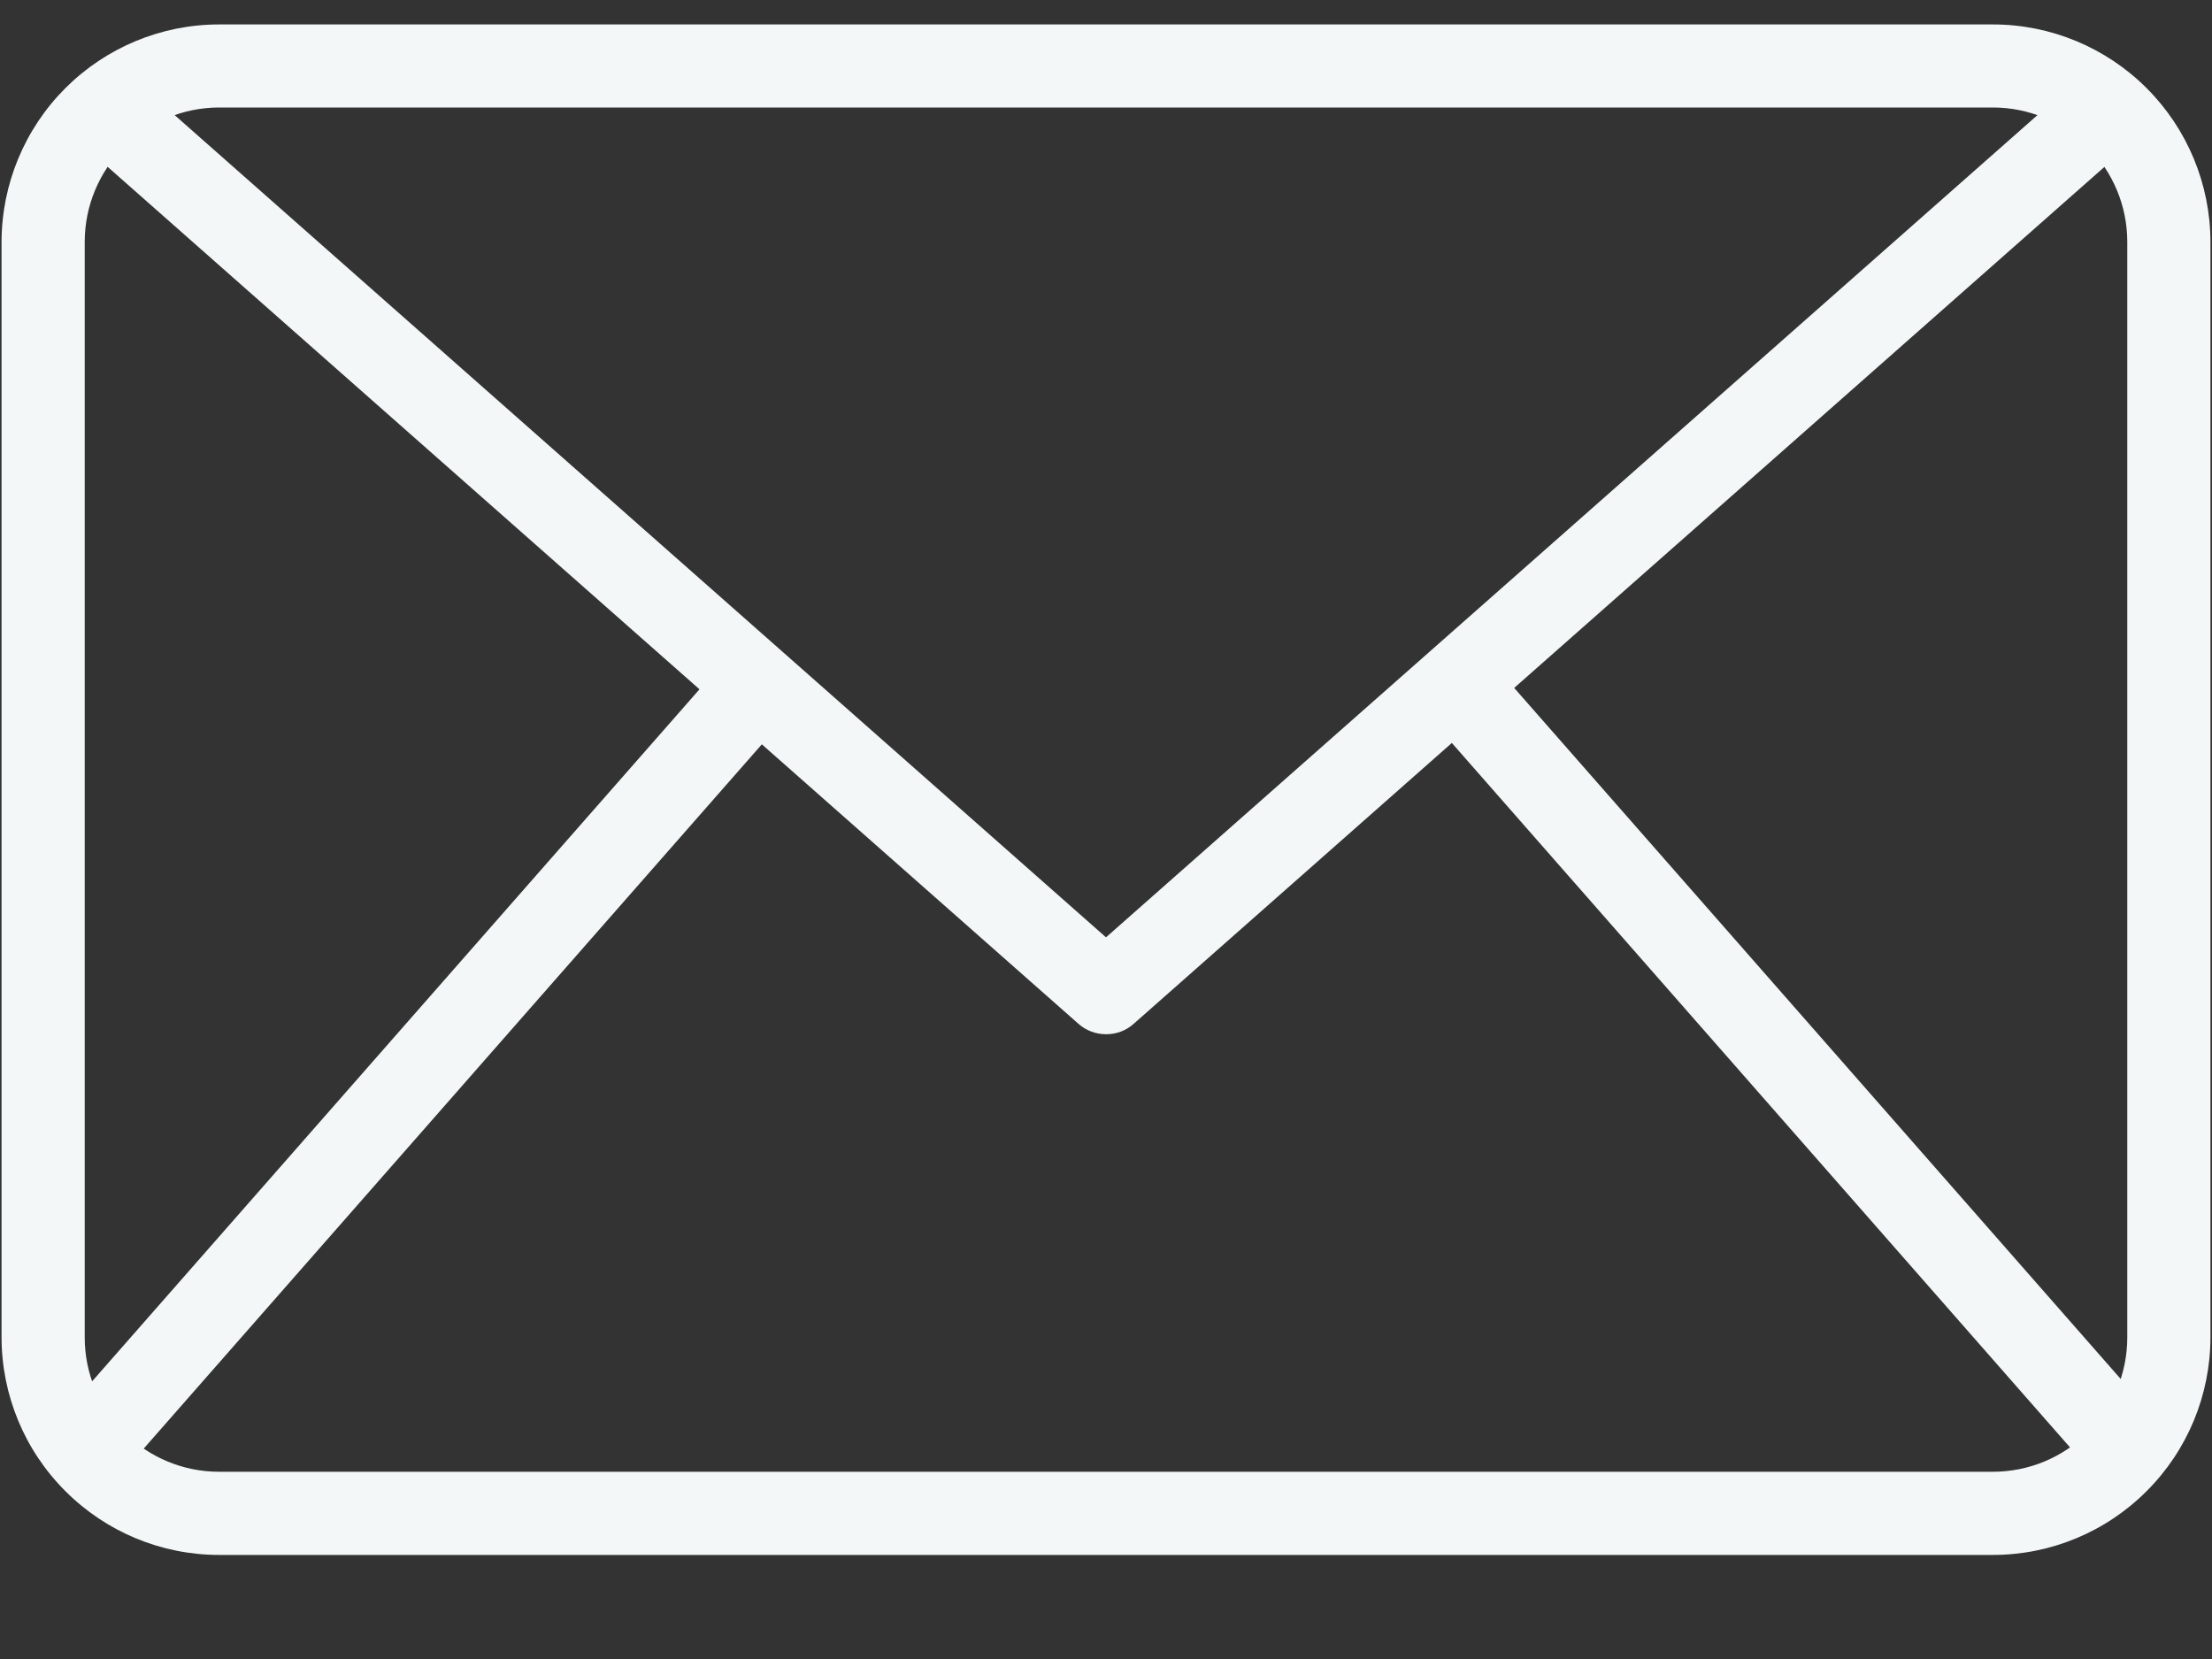 <svg width="20" height="15" viewBox="0 0 20 15" fill="none" xmlns="http://www.w3.org/2000/svg">
<rect x="0" y="0" width="20" height="15" fill="#333333" stroke="none"/>
<g clip-path="url(#clip0_7806_437)">
<path d="M18.02 14.059H1.98C1.459 14.059 0.959 13.851 0.591 13.482C0.222 13.114 0.015 12.614 0.014 12.093V2.187C0.015 1.666 0.222 1.166 0.591 0.797C0.959 0.429 1.459 0.221 1.98 0.221H18.02C18.541 0.221 19.041 0.429 19.409 0.797C19.778 1.166 19.985 1.666 19.986 2.187V12.093C19.985 12.614 19.778 13.114 19.409 13.482C19.041 13.851 18.541 14.059 18.02 14.059ZM1.98 0.972C1.658 0.972 1.35 1.101 1.122 1.328C0.894 1.556 0.766 1.865 0.766 2.187V12.093C0.766 12.415 0.894 12.723 1.122 12.951C1.35 13.179 1.658 13.307 1.98 13.307H18.02C18.342 13.307 18.65 13.179 18.878 12.951C19.106 12.723 19.234 12.415 19.234 12.093V2.187C19.234 1.865 19.106 1.556 18.878 1.328C18.65 1.101 18.342 0.972 18.02 0.972H1.98Z" fill="#F4F7F7"/>
<path d="M10 9.351C9.908 9.351 9.82 9.318 9.751 9.257L0.695 1.263L1.192 0.699L10 8.475L18.808 0.7L19.305 1.264L10.249 9.258C10.18 9.319 10.092 9.352 10 9.351Z" fill="#F4F7F7"/>
<path d="M0.491 12.879L6.575 5.947L7.14 6.443L1.056 13.375L0.491 12.879Z" fill="#F4F7F7"/>
<path d="M12.88 6.436L13.445 5.94L19.529 12.872L18.963 13.368L12.88 6.436Z" fill="#F4F7F7"/>
</g>
<defs>
<clipPath id="clip0_7806_437">
<rect width="20" height="13.853" fill="white" transform="translate(0 0.221)"/>
</clipPath>
</defs>
</svg>
